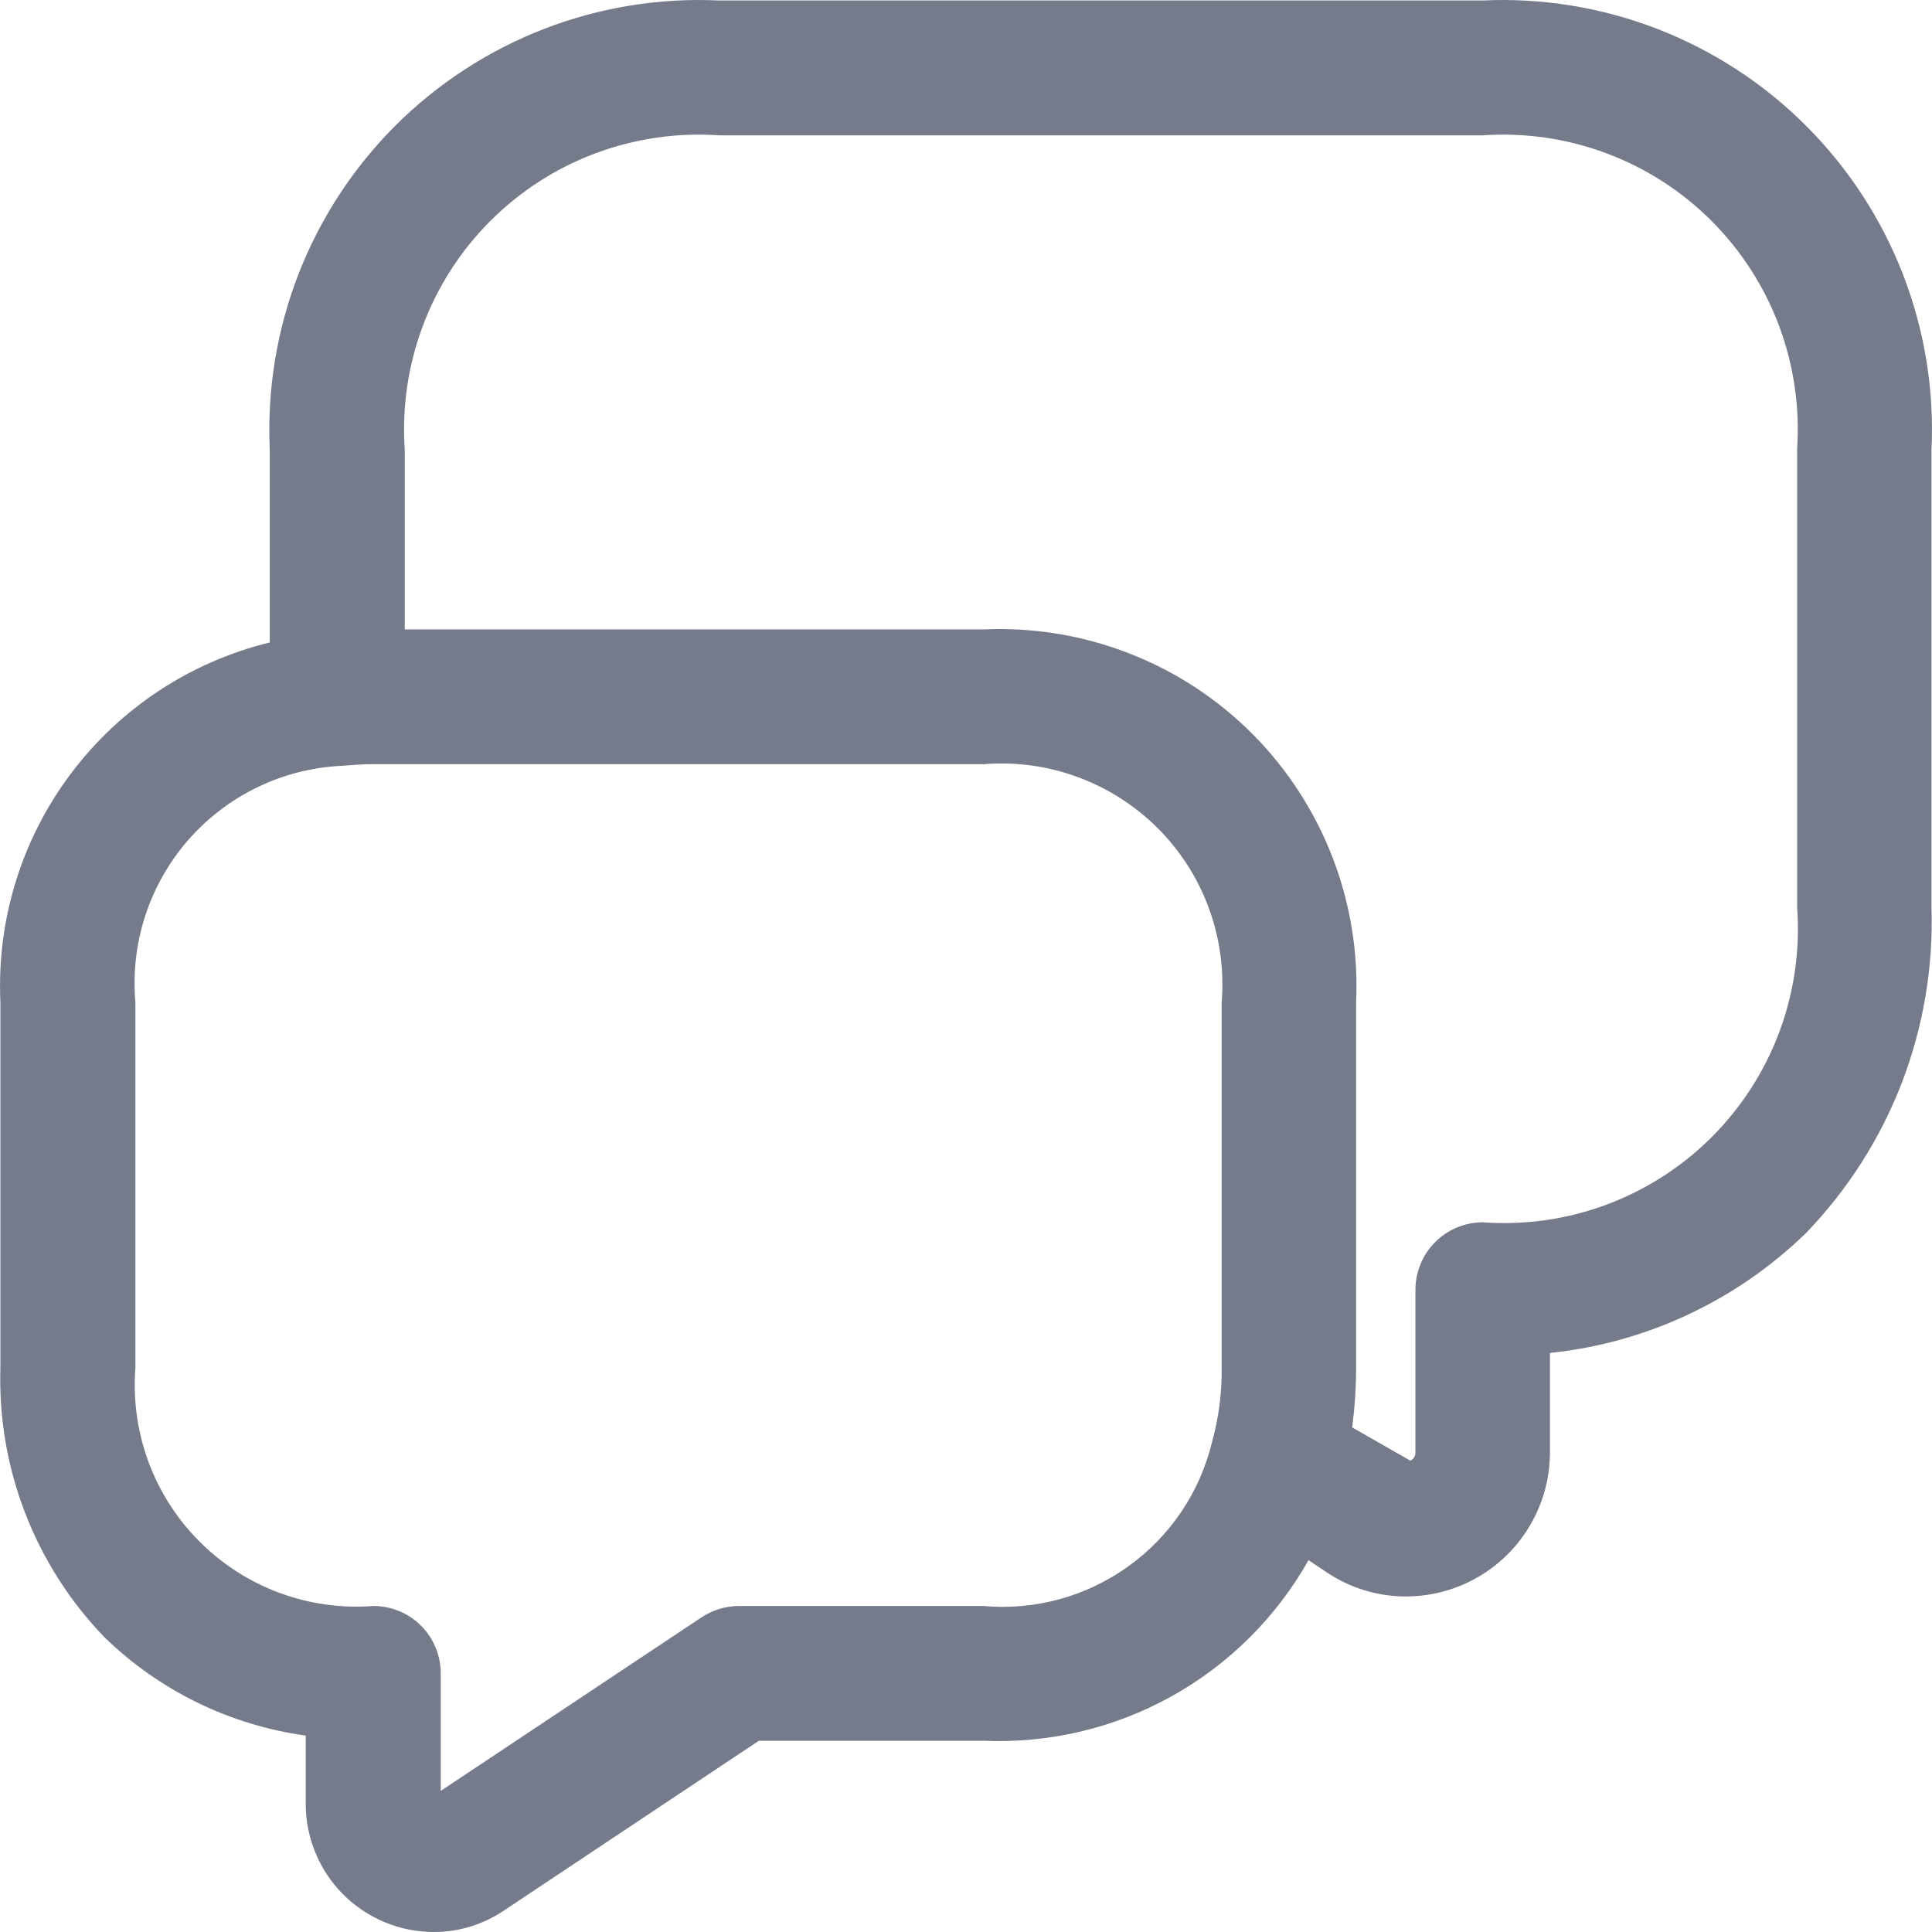 <svg xmlns="http://www.w3.org/2000/svg" width="24" height="24" viewBox="0 0 24 24" fill="none">
  <path fill-rule="evenodd" clip-rule="evenodd" d="M22.441 15.311C21.577 16.155 20.454 16.682 19.254 16.807V18.042C19.254 18.517 19.065 18.971 18.73 19.307C18.395 19.643 17.94 19.831 17.466 19.832C17.112 19.832 16.766 19.726 16.473 19.527L16.255 19.381C15.854 20.092 15.264 20.678 14.55 21.074C13.837 21.47 13.027 21.66 12.212 21.624H9.428L6.271 23.726C6.011 23.905 5.702 24.001 5.387 24C5.178 24 4.971 23.958 4.778 23.878C4.585 23.797 4.409 23.68 4.262 23.532C4.114 23.384 3.997 23.208 3.918 23.014C3.838 22.821 3.797 22.614 3.798 22.404V21.56C2.856 21.43 1.981 21.003 1.299 20.34C0.871 19.897 0.535 19.372 0.313 18.797C0.09 18.221 -0.014 17.607 0.005 16.991V12.449C-0.042 11.432 0.266 10.43 0.877 9.615C1.487 8.8 2.362 8.222 3.351 7.981V5.585C3.317 4.844 3.438 4.103 3.706 3.41C3.974 2.718 4.384 2.089 4.909 1.563C5.435 1.038 6.063 0.629 6.756 0.36C7.448 0.092 8.189 -0.029 8.931 0.006H18.416C19.157 -0.029 19.898 0.092 20.59 0.36C21.283 0.629 21.912 1.038 22.437 1.564C22.962 2.089 23.372 2.718 23.64 3.41C23.908 4.103 24.029 4.844 23.994 5.585V11.277C24.017 12.019 23.891 12.758 23.625 13.451C23.358 14.144 22.955 14.776 22.441 15.311ZM1.682 12.45V16.992C1.651 17.388 1.707 17.786 1.844 18.159C1.982 18.532 2.199 18.87 2.48 19.151C2.76 19.432 3.099 19.649 3.471 19.787C3.844 19.925 4.242 19.981 4.638 19.95C4.86 19.95 5.073 20.038 5.23 20.195C5.387 20.352 5.475 20.565 5.475 20.787V22.247L8.715 20.091C8.852 20 9.014 19.951 9.179 19.95H12.215C12.854 20.008 13.492 19.834 14.013 19.46C14.535 19.087 14.905 18.539 15.056 17.915C15.139 17.615 15.18 17.304 15.176 16.992V12.45C15.208 12.054 15.154 11.655 15.017 11.282C14.88 10.908 14.663 10.569 14.382 10.288C14.1 10.007 13.761 9.79 13.388 9.653C13.015 9.515 12.616 9.461 12.22 9.493H4.632C4.497 9.493 4.373 9.503 4.248 9.513C3.884 9.53 3.527 9.62 3.199 9.779C2.871 9.937 2.578 10.161 2.338 10.435C2.098 10.71 1.917 11.03 1.804 11.377C1.691 11.723 1.65 12.089 1.682 12.453V12.45ZM22.324 5.587C22.36 5.064 22.284 4.54 22.101 4.05C21.918 3.56 21.631 3.114 21.261 2.744C20.891 2.374 20.446 2.087 19.955 1.904C19.465 1.721 18.941 1.645 18.419 1.681H8.934C8.412 1.645 7.888 1.721 7.398 1.904C6.907 2.087 6.462 2.374 6.092 2.744C5.722 3.114 5.435 3.559 5.252 4.05C5.068 4.54 4.992 5.064 5.028 5.587V7.819H12.215C12.831 7.791 13.446 7.891 14.02 8.114C14.595 8.336 15.117 8.676 15.553 9.112C15.988 9.548 16.328 10.07 16.551 10.645C16.774 11.22 16.874 11.835 16.846 12.45V16.992C16.846 17.234 16.83 17.476 16.799 17.715C16.798 17.721 16.798 17.727 16.799 17.733L17.52 18.145C17.539 18.136 17.556 18.121 17.567 18.103C17.578 18.085 17.584 18.064 17.583 18.042V16.022C17.583 15.912 17.605 15.803 17.647 15.701C17.689 15.6 17.75 15.507 17.828 15.43C17.906 15.352 17.998 15.29 18.1 15.248C18.201 15.206 18.31 15.184 18.42 15.184C18.942 15.222 19.467 15.147 19.958 14.964C20.449 14.781 20.895 14.494 21.265 14.124C21.635 13.753 21.922 13.307 22.105 12.816C22.287 12.325 22.363 11.8 22.325 11.278V5.585L22.324 5.587Z" fill="#757B8A"/>
</svg>